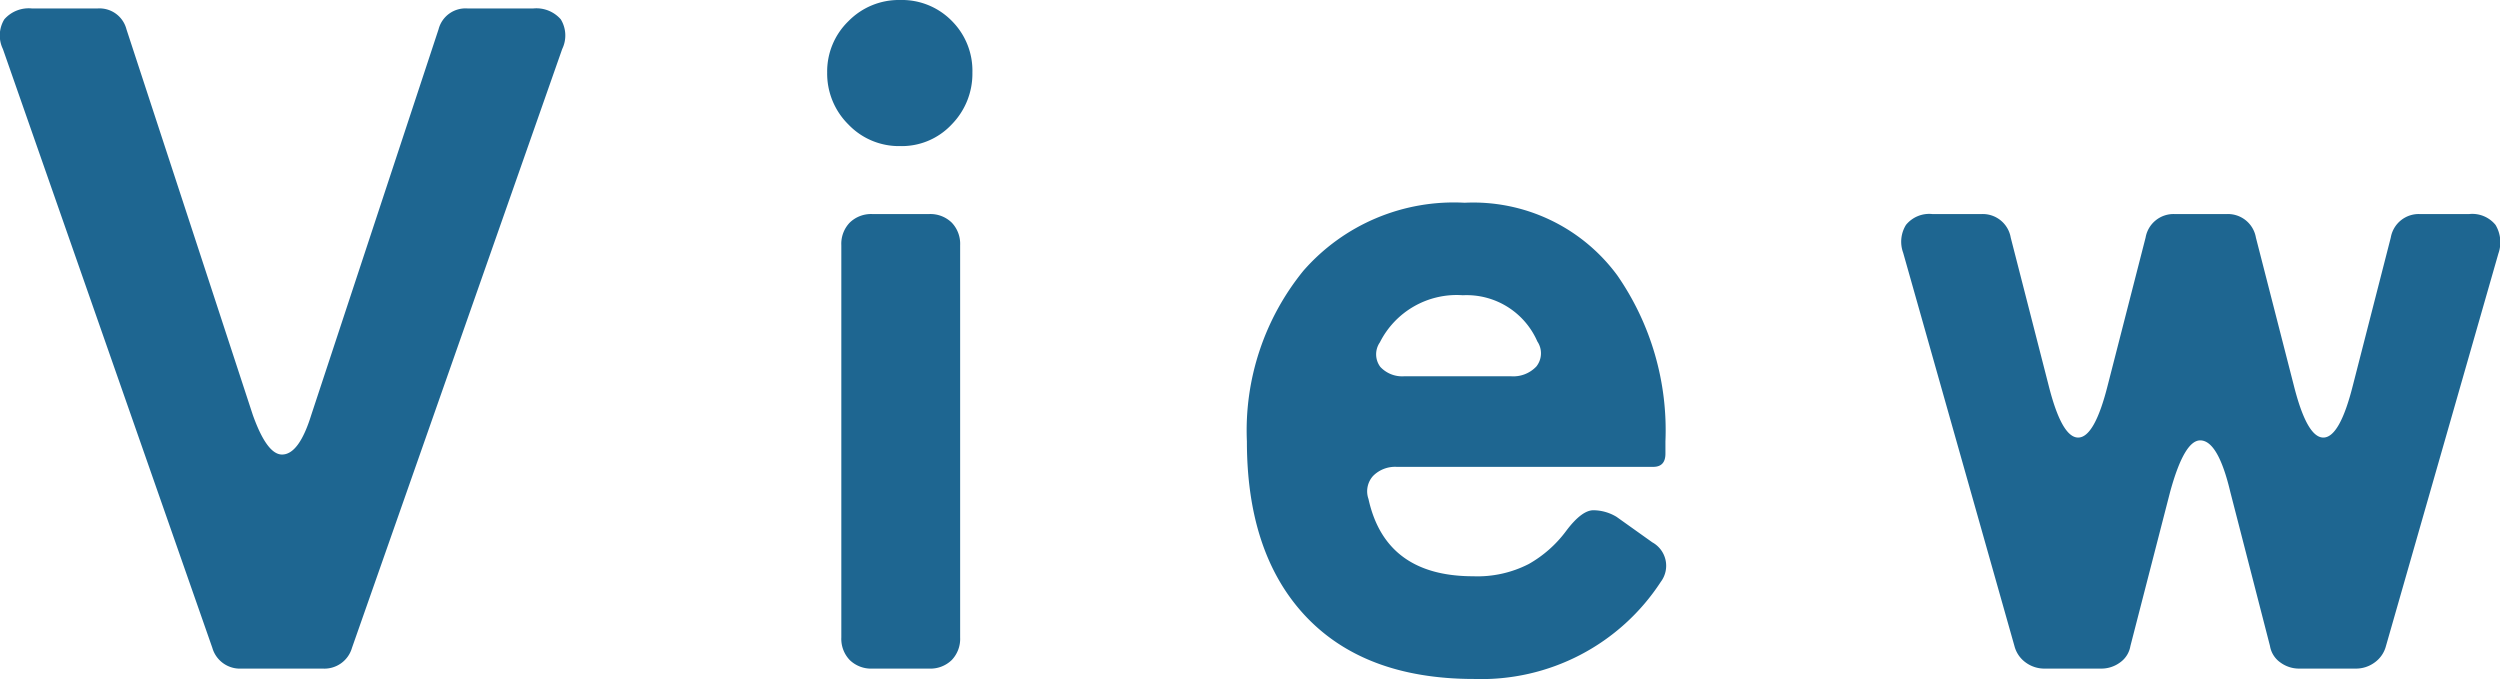 <svg xmlns="http://www.w3.org/2000/svg" width="127.252" height="34.56" viewBox="0 0 127.252 34.56"><path d="M11.76-1.056,1.1-31.536a1.578,1.578,0,0,1,.072-1.512A1.649,1.649,0,0,1,2.592-33.6H5.9a1.415,1.415,0,0,1,1.488,1.056l6.432,19.632q.72,2.016,1.488,2.016.864,0,1.488-2.016l6.48-19.632A1.415,1.415,0,0,1,24.768-33.6H28.08a1.649,1.649,0,0,1,1.416.552,1.578,1.578,0,0,1,.072,1.512l-10.7,30.48A1.462,1.462,0,0,1,17.376,0H13.248A1.462,1.462,0,0,1,11.76-1.056Zm38.688-29.28a3.686,3.686,0,0,1-1.056,2.64,3.475,3.475,0,0,1-2.616,1.1,3.552,3.552,0,0,1-2.64-1.1,3.643,3.643,0,0,1-1.08-2.64,3.563,3.563,0,0,1,1.08-2.616,3.591,3.591,0,0,1,2.64-1.08,3.553,3.553,0,0,1,2.616,1.056A3.582,3.582,0,0,1,50.448-30.336ZM43.776-1.584V-21.552a1.557,1.557,0,0,1,.432-1.152,1.557,1.557,0,0,1,1.152-.432h2.88a1.557,1.557,0,0,1,1.152.432,1.557,1.557,0,0,1,.432,1.152V-1.584a1.557,1.557,0,0,1-.432,1.152A1.557,1.557,0,0,1,48.24,0H45.36a1.557,1.557,0,0,1-1.152-.432A1.557,1.557,0,0,1,43.776-1.584ZM85.488-4.416a10.9,10.9,0,0,1-9.5,4.944Q70.32.528,67.3-2.784q-2.88-3.168-2.88-8.784a12.88,12.88,0,0,1,2.88-8.688A10.171,10.171,0,0,1,75.5-23.712a9.1,9.1,0,0,1,7.776,3.7,13.84,13.84,0,0,1,2.448,8.448v.624q0,.672-.624.672H72.048a1.574,1.574,0,0,0-1.2.456,1.165,1.165,0,0,0-.24,1.176Q71.472-4.7,75.936-4.7a5.71,5.71,0,0,0,2.832-.624,6.117,6.117,0,0,0,1.9-1.68q.792-1.056,1.392-1.056a2.308,2.308,0,0,1,1.176.336l1.824,1.3A1.36,1.36,0,0,1,85.488-4.416ZM72.432-14.88h5.424a1.613,1.613,0,0,0,1.3-.5,1.078,1.078,0,0,0,.048-1.272,3.925,3.925,0,0,0-3.792-2.352,4.378,4.378,0,0,0-4.224,2.4,1.067,1.067,0,0,0,.024,1.248A1.517,1.517,0,0,0,72.432-14.88ZM103.488-1.152,97.824-21.168a1.624,1.624,0,0,1,.144-1.416,1.522,1.522,0,0,1,1.344-.552h2.5a1.443,1.443,0,0,1,1.488,1.2l1.92,7.488q.672,2.688,1.512,2.688t1.512-2.688l1.92-7.488a1.443,1.443,0,0,1,1.488-1.2h2.64a1.443,1.443,0,0,1,1.488,1.2l1.92,7.488q.672,2.688,1.512,2.688t1.512-2.688l1.92-7.488a1.443,1.443,0,0,1,1.488-1.2h2.5a1.522,1.522,0,0,1,1.344.552,1.716,1.716,0,0,1,.144,1.464L122.4-1.152a1.487,1.487,0,0,1-.576.84,1.6,1.6,0,0,1-.96.312h-2.88a1.6,1.6,0,0,1-.96-.312,1.282,1.282,0,0,1-.528-.84L114.48-8.976q-.624-2.64-1.536-2.64-.816,0-1.536,2.64l-2.016,7.824a1.282,1.282,0,0,1-.528.84A1.6,1.6,0,0,1,107.9,0h-2.88a1.6,1.6,0,0,1-.96-.312A1.487,1.487,0,0,1,103.488-1.152Z" transform="translate(-0.952 34.032)" fill="#1e6691"/></svg>